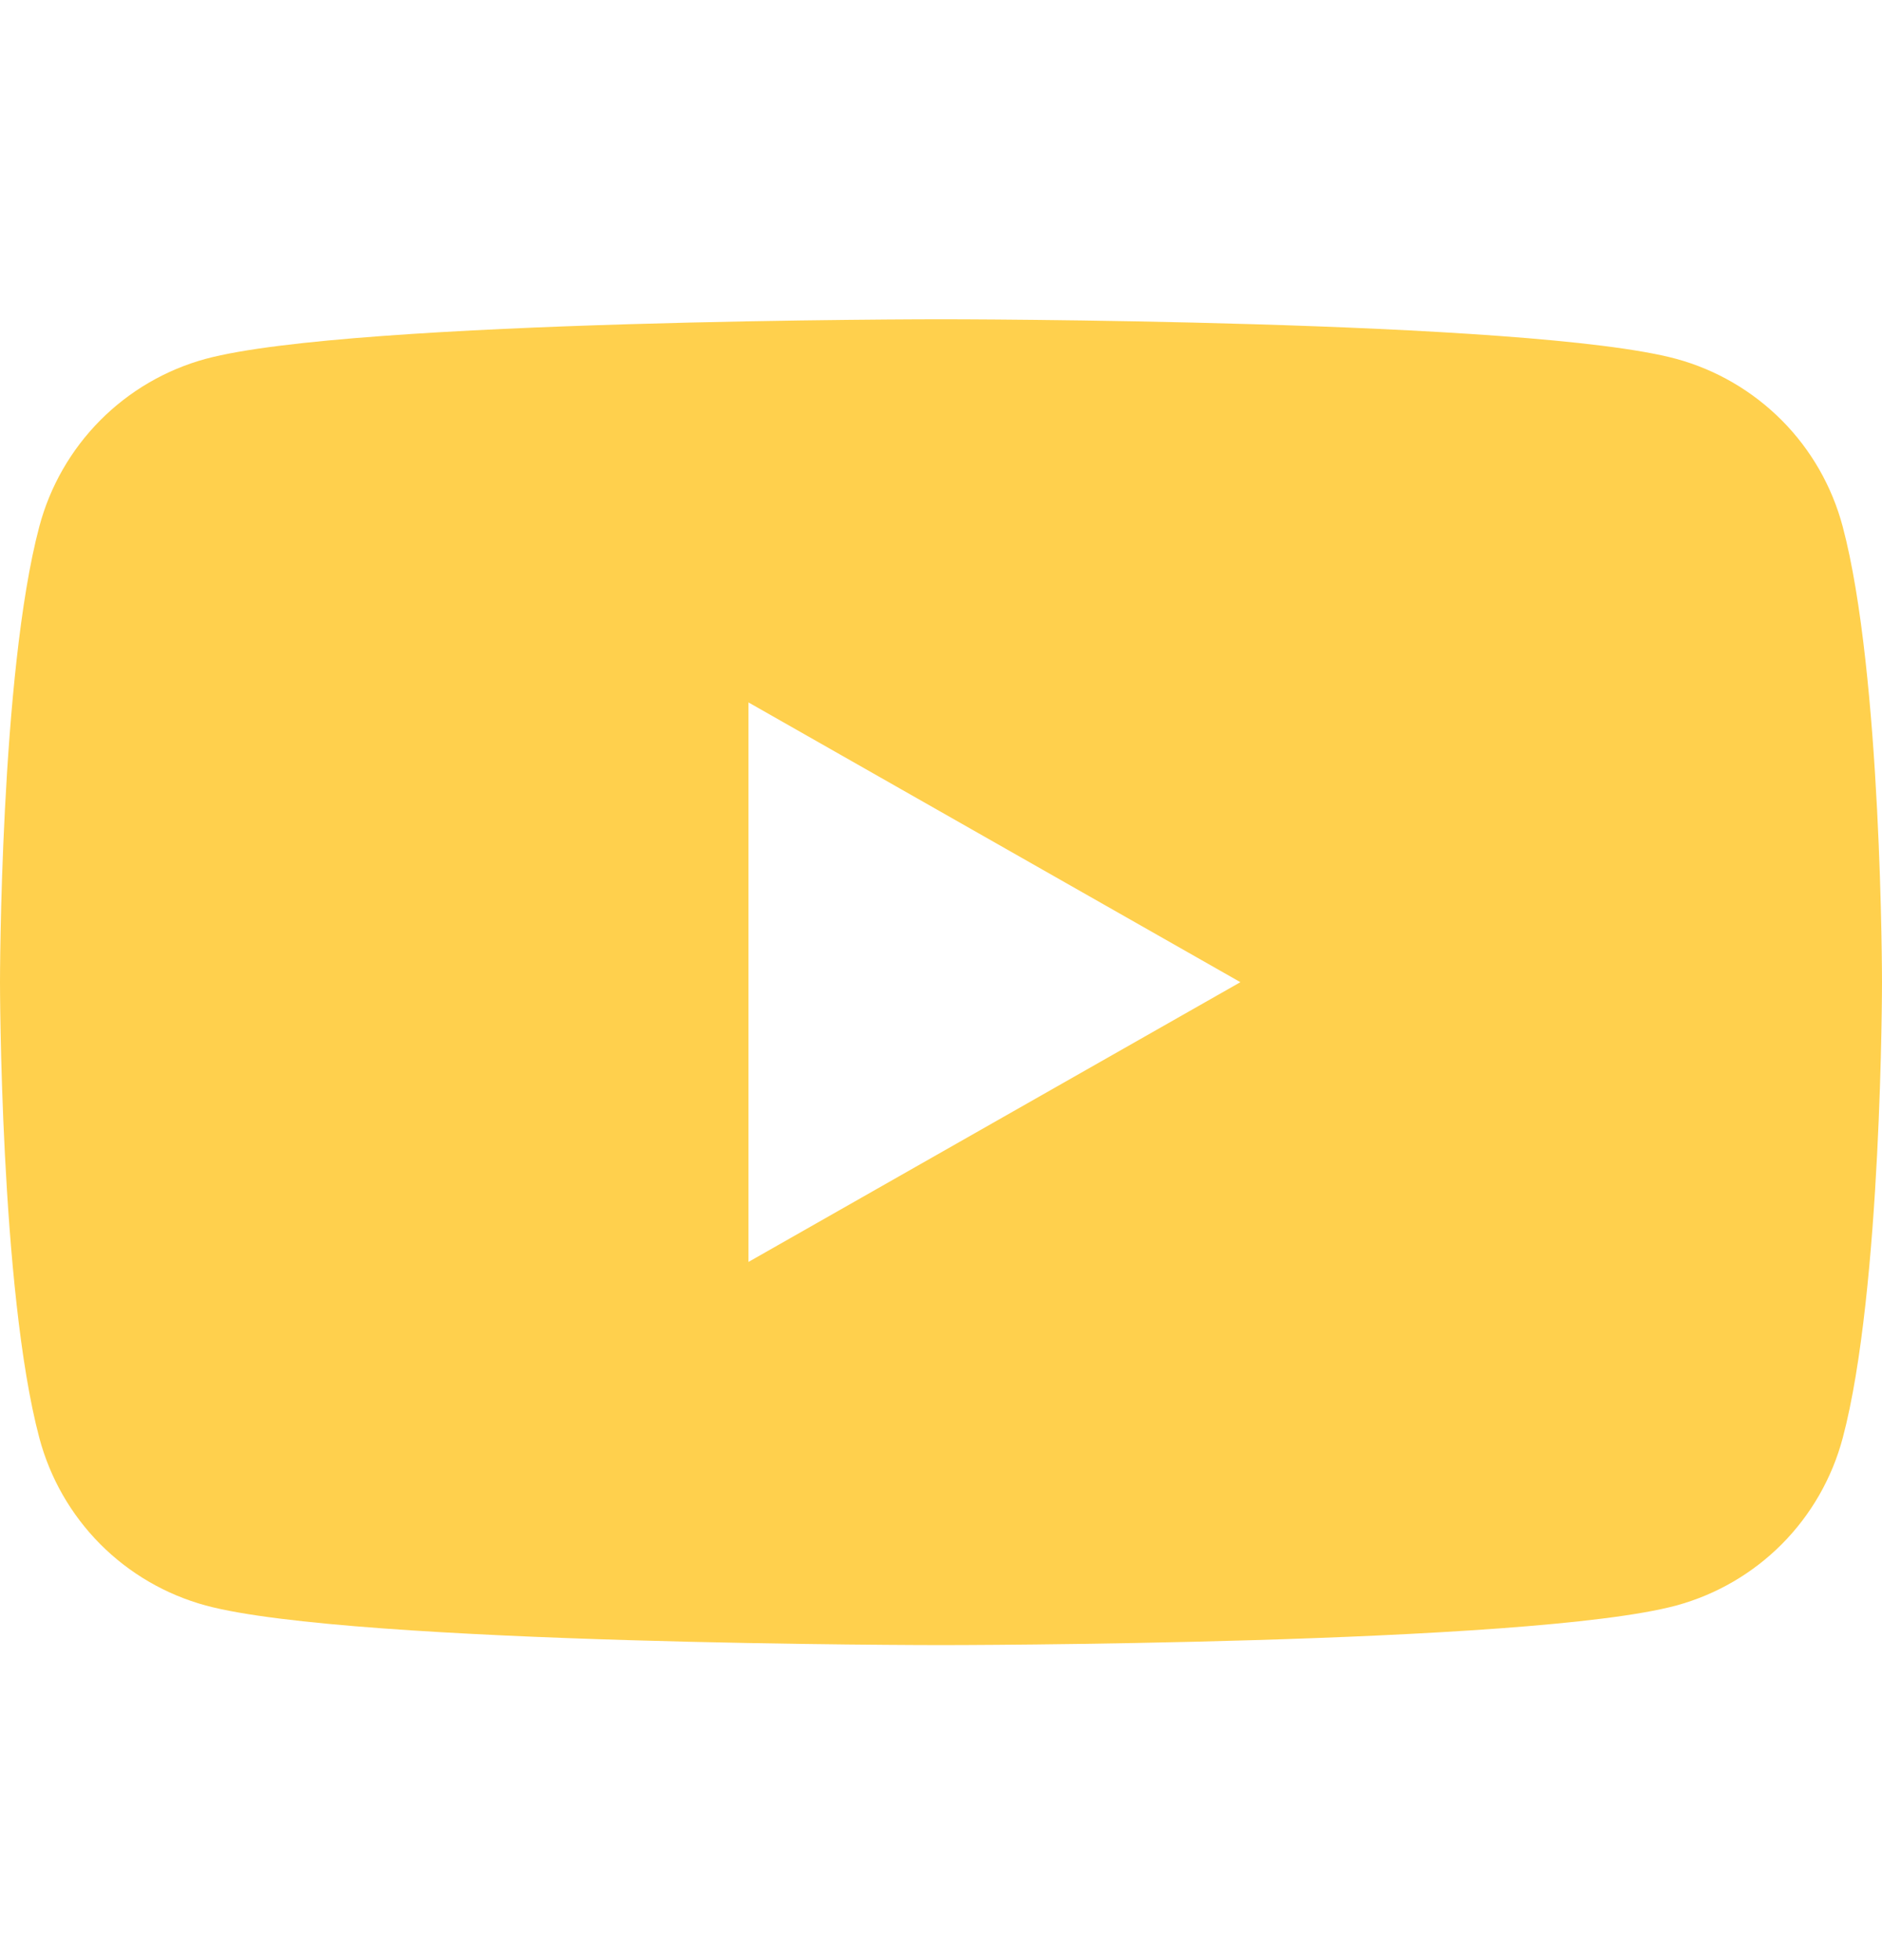 <svg width="24" height="25" viewBox="0 0 24 25" fill="none" xmlns="http://www.w3.org/2000/svg">
<path d="M23.498 6.713C23.362 6.203 23.095 5.736 22.723 5.362C22.35 4.987 21.886 4.716 21.376 4.577C19.505 4.072 12 4.072 12 4.072C12 4.072 4.495 4.072 2.623 4.577C2.113 4.716 1.649 4.987 1.277 5.362C0.905 5.737 0.638 6.203 0.502 6.713C0 8.597 0 12.527 0 12.527C0 12.527 0 16.457 0.502 18.341C0.638 18.852 0.905 19.318 1.277 19.693C1.65 20.068 2.114 20.338 2.624 20.477C4.495 20.982 12 20.982 12 20.982C12 20.982 19.505 20.982 21.377 20.477C21.887 20.338 22.351 20.068 22.724 19.693C23.096 19.318 23.363 18.852 23.499 18.341C24 16.457 24 12.527 24 12.527C24 12.527 24 8.597 23.498 6.713ZM9.545 16.095V8.959L15.818 12.527L9.545 16.095Z" fill="#FFD04D"/>
</svg>
